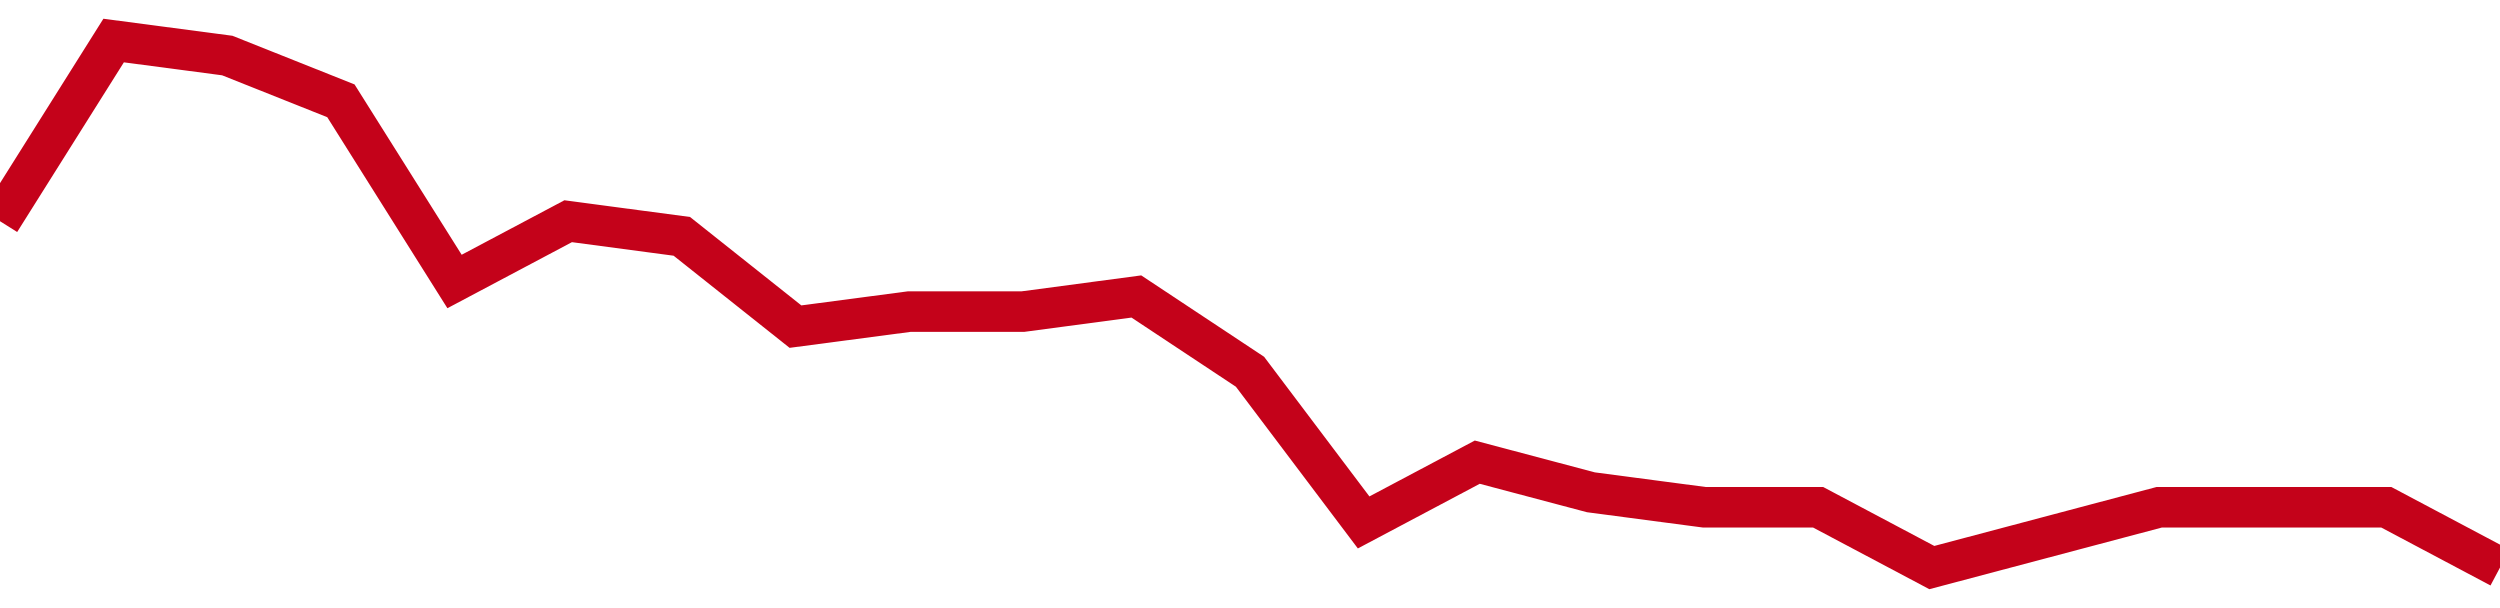 <!-- Generated with https://github.com/jxxe/sparkline/ --><svg viewBox="0 0 185 45" class="sparkline" xmlns="http://www.w3.org/2000/svg"><path class="sparkline--fill" d="M 0 16.37 L 0 16.37 L 8.409 3 L 16.818 4.11 L 25.227 7.46 L 33.636 20.83 L 42.045 16.37 L 50.455 17.49 L 58.864 24.17 L 67.273 23.06 L 75.682 23.06 L 84.091 21.94 L 92.5 27.51 L 100.909 38.66 L 109.318 34.2 L 117.727 36.43 L 126.136 37.54 L 134.545 37.54 L 142.955 42 L 151.364 39.77 L 159.773 37.54 L 168.182 37.54 L 176.591 37.54 L 185 42 V 45 L 0 45 Z" stroke="none" fill="none" ></path><path class="sparkline--line" d="M 0 16.37 L 0 16.37 L 8.409 3 L 16.818 4.11 L 25.227 7.46 L 33.636 20.83 L 42.045 16.37 L 50.455 17.49 L 58.864 24.17 L 67.273 23.06 L 75.682 23.06 L 84.091 21.94 L 92.5 27.51 L 100.909 38.66 L 109.318 34.2 L 117.727 36.43 L 126.136 37.54 L 134.545 37.54 L 142.955 42 L 151.364 39.77 L 159.773 37.54 L 168.182 37.54 L 176.591 37.54 L 185 42" fill="none" stroke-width="3" stroke="#C4021A" ></path></svg>